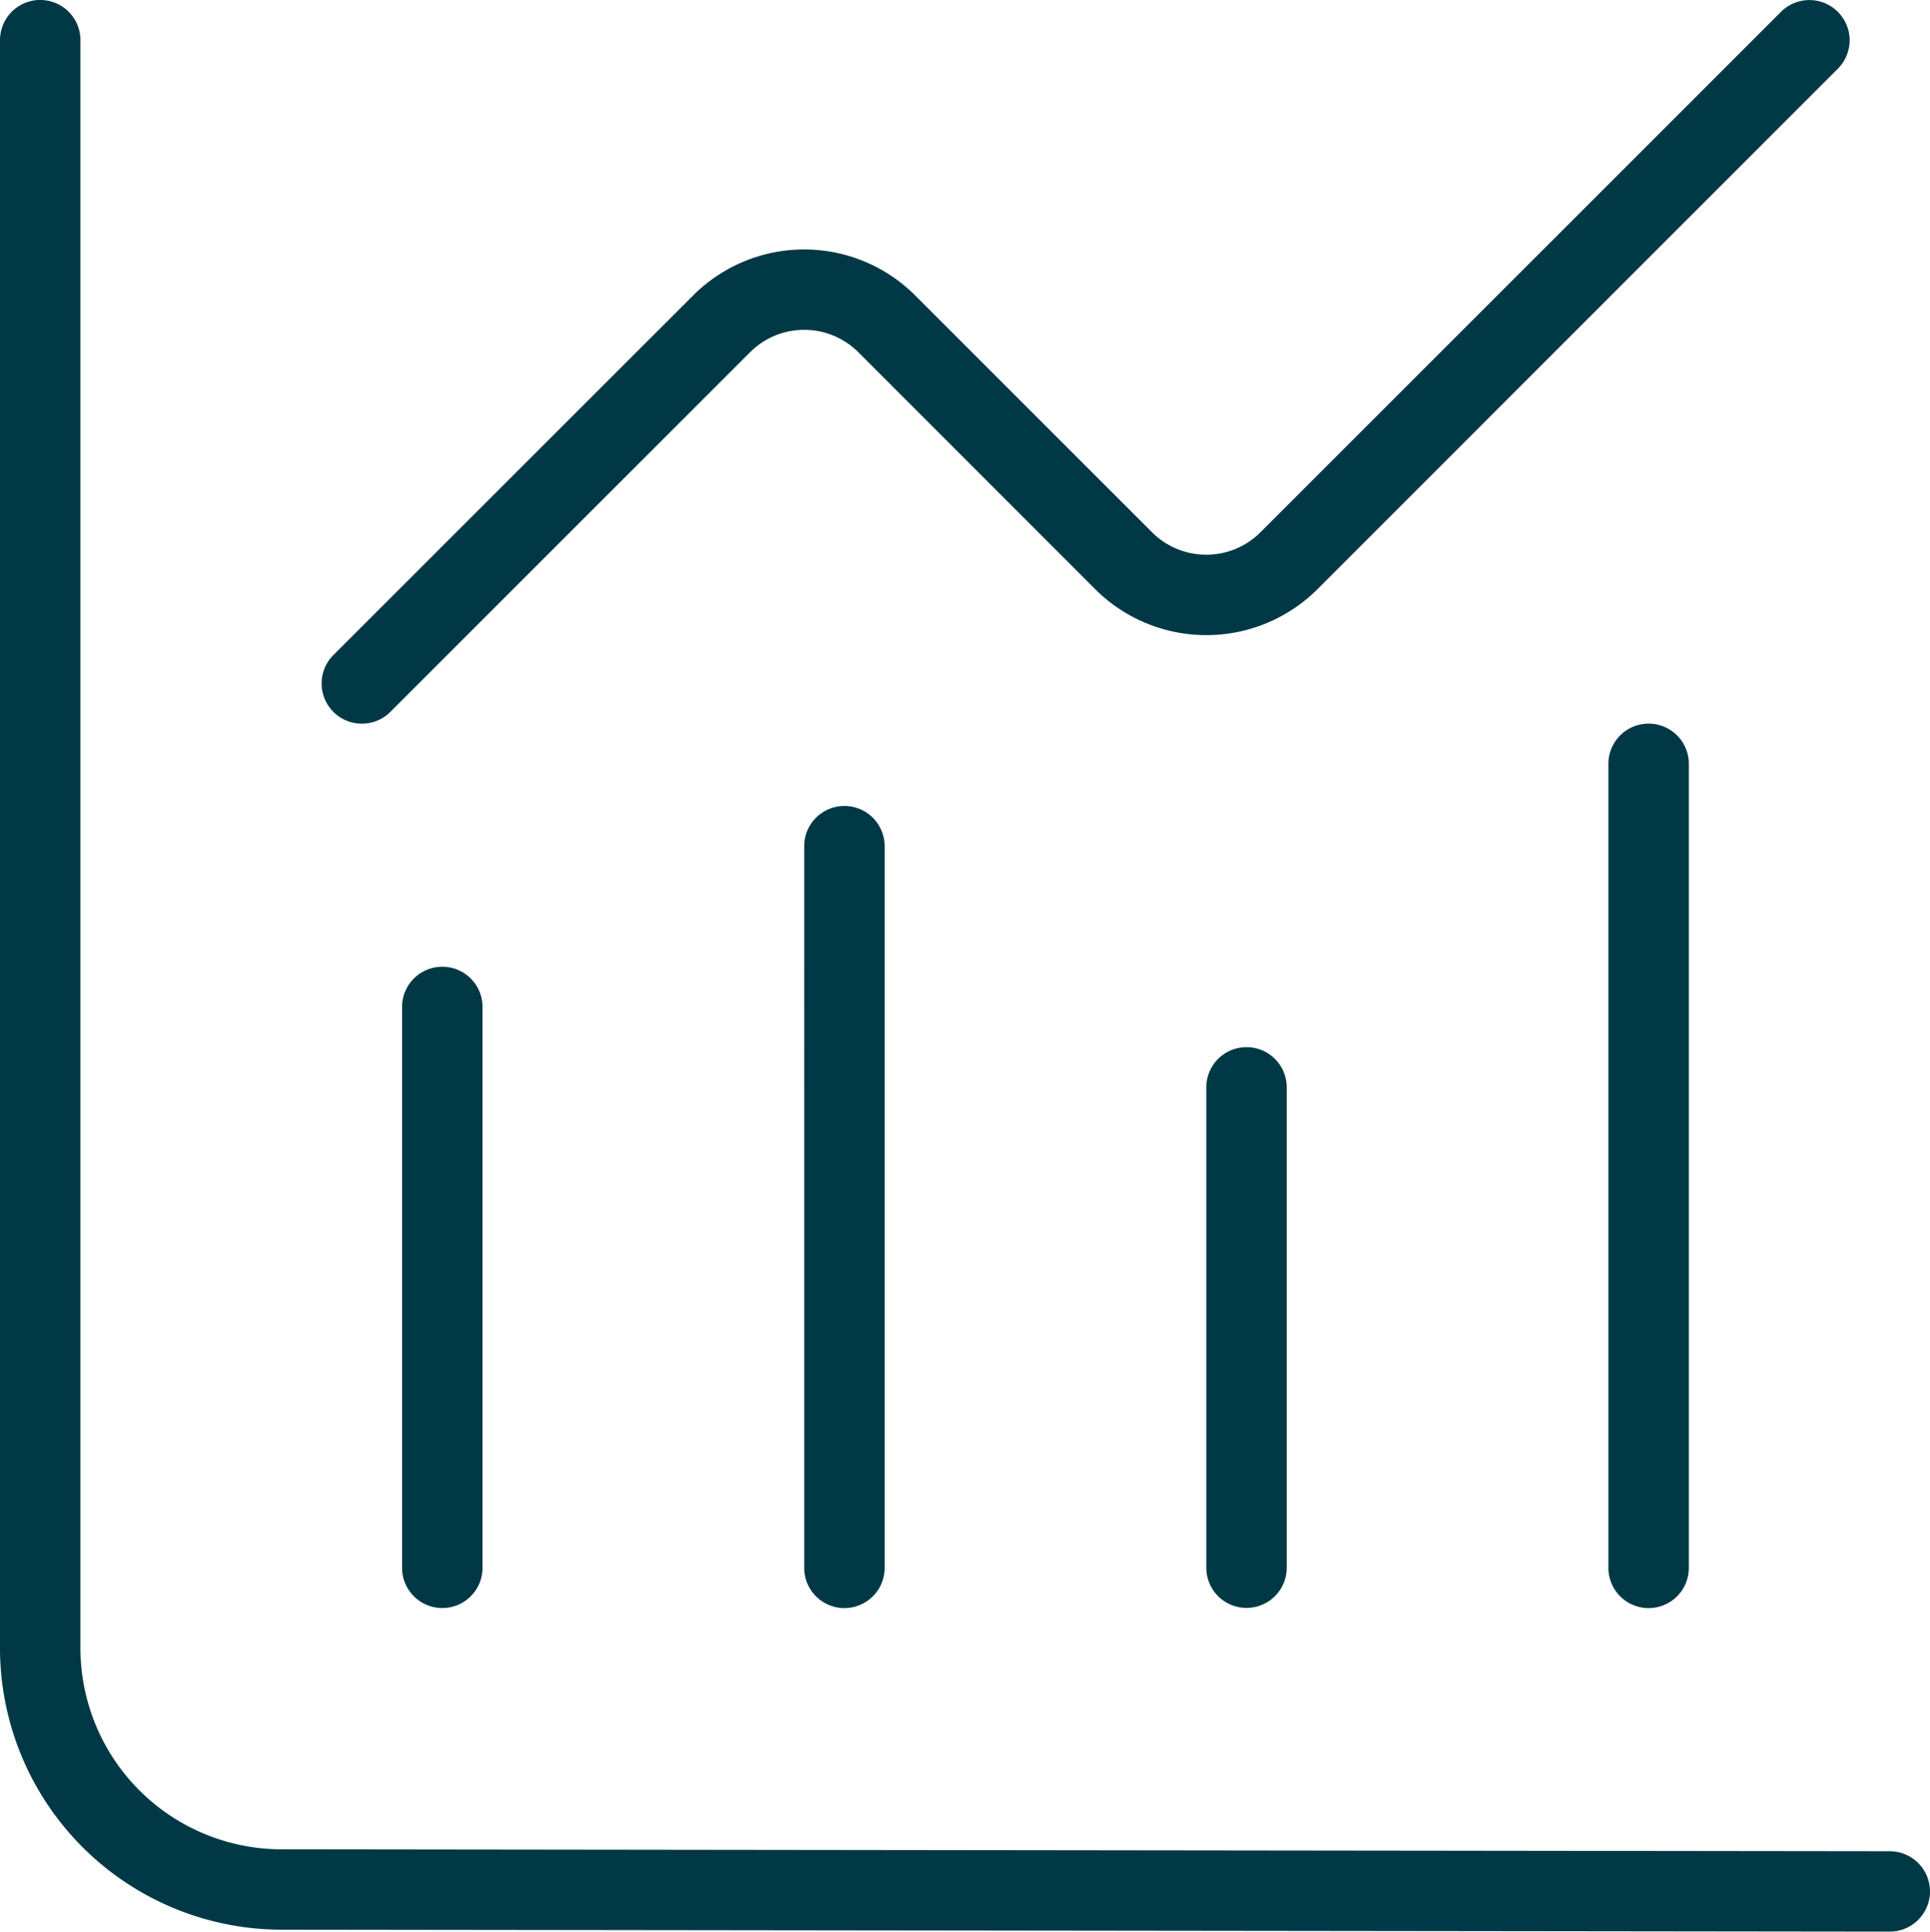 <svg xmlns="http://www.w3.org/2000/svg" width="29.97" height="30" viewBox="0 0 29.97 30"><path id="chart-histogram" d="M29.97,29.376a.625.625,0,0,1-.624.624h0L4.371,29.97A4.376,4.376,0,0,1,0,25.6V.624a.624.624,0,0,1,1.249,0V25.6a3.126,3.126,0,0,0,3.122,3.122l24.976.03A.625.625,0,0,1,29.97,29.376ZM6.244,15.639v8.711a.624.624,0,0,0,1.249,0V15.639a.624.624,0,0,0-1.249,0Zm6.244-2.5V24.351a.624.624,0,0,0,1.249,0V13.142a.624.624,0,1,0-1.249,0Zm6.244,3.746v7.463a.624.624,0,0,0,1.249,0V16.888a.624.624,0,1,0-1.249,0Zm6.244-5.025V24.351a.624.624,0,0,0,1.249,0V11.863a.624.624,0,0,0-1.249,0ZM5.619,11.239a.627.627,0,0,0,.442-.182L11.648,5.47a1.189,1.189,0,0,1,1.68,0l3.681,3.683a2.444,2.444,0,0,0,3.447,0l8.083-8.086a.624.624,0,0,0-.883-.883L19.572,8.268a1.19,1.19,0,0,1-1.681,0L14.21,4.587a2.438,2.438,0,0,0-3.445,0L5.177,10.174a.624.624,0,0,0,.442,1.065Z" fill="#003846"></path></svg>